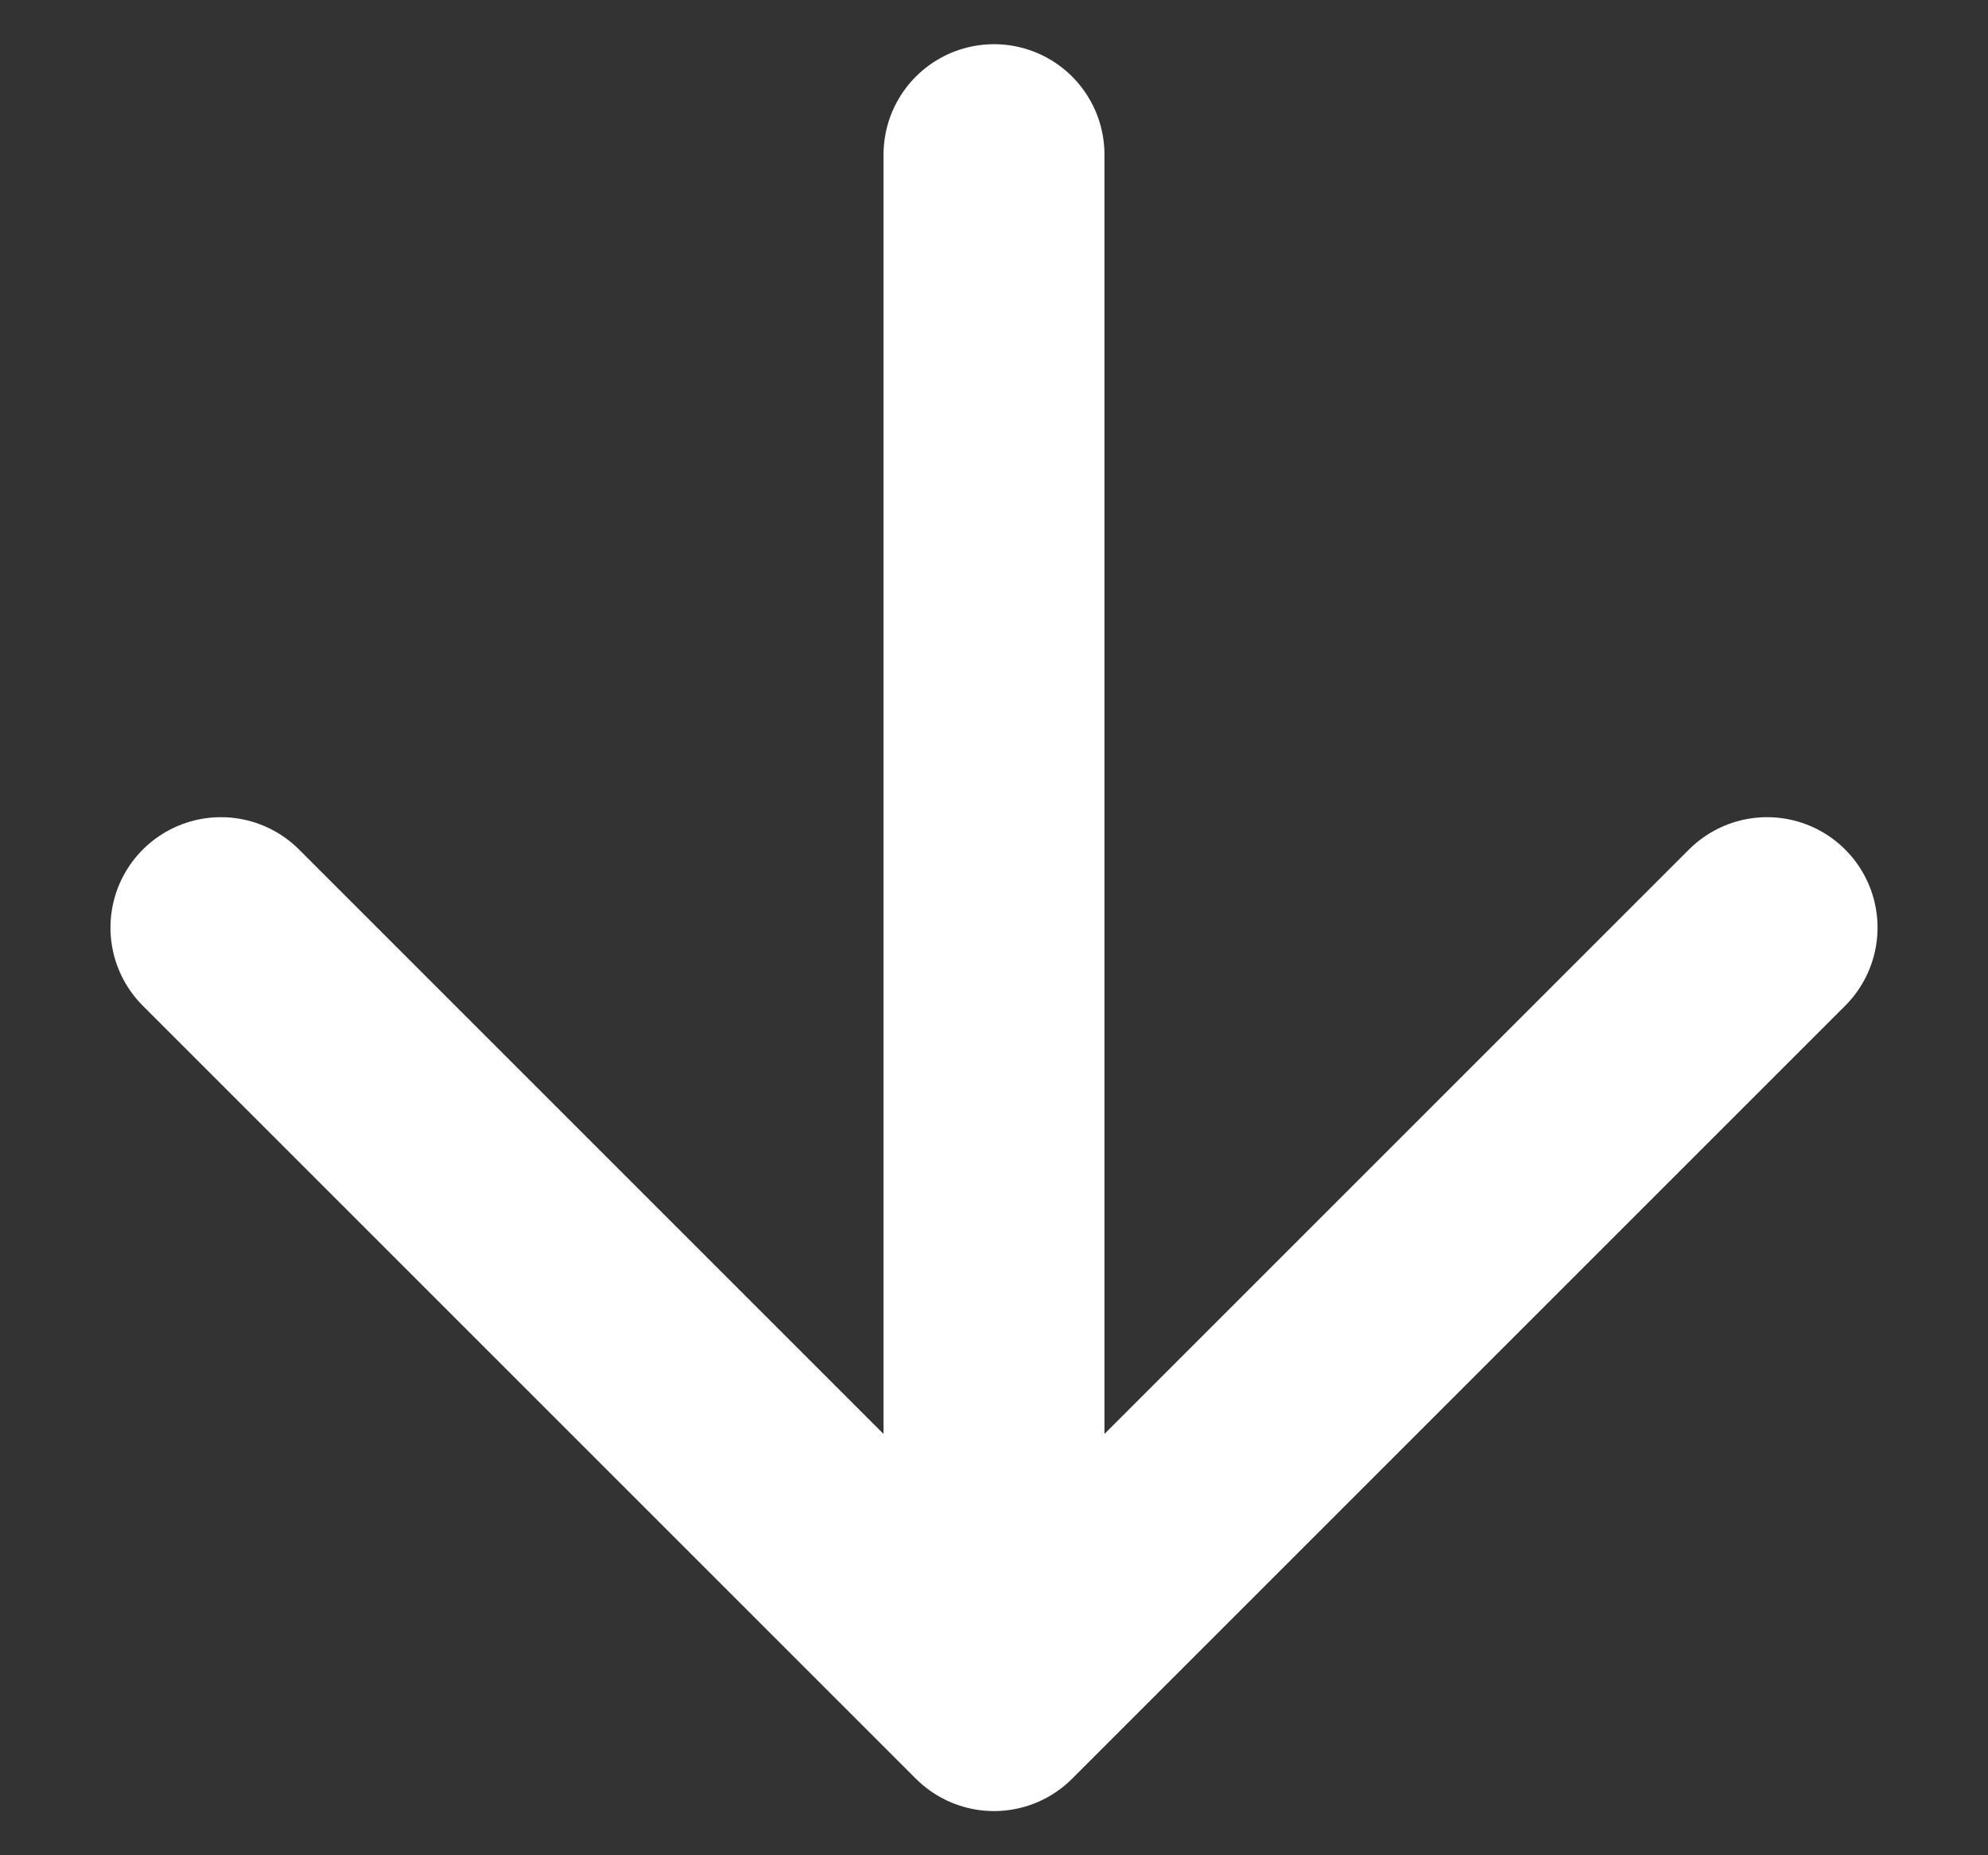 <?xml version="1.0" encoding="utf-8"?>
<svg xmlns="http://www.w3.org/2000/svg" fill="none" height="14" viewBox="0 0 15 14" width="15">
<rect x="0" y="0" width="15" height="14" fill="#333333" stroke="none"/>
<path d="M7.5 1.167V12.833M7.5 12.833L13.333 7M7.5 12.833L1.667 7" stroke="white" stroke-linecap="round" stroke-linejoin="round" stroke-width="1.667"/>
</svg>